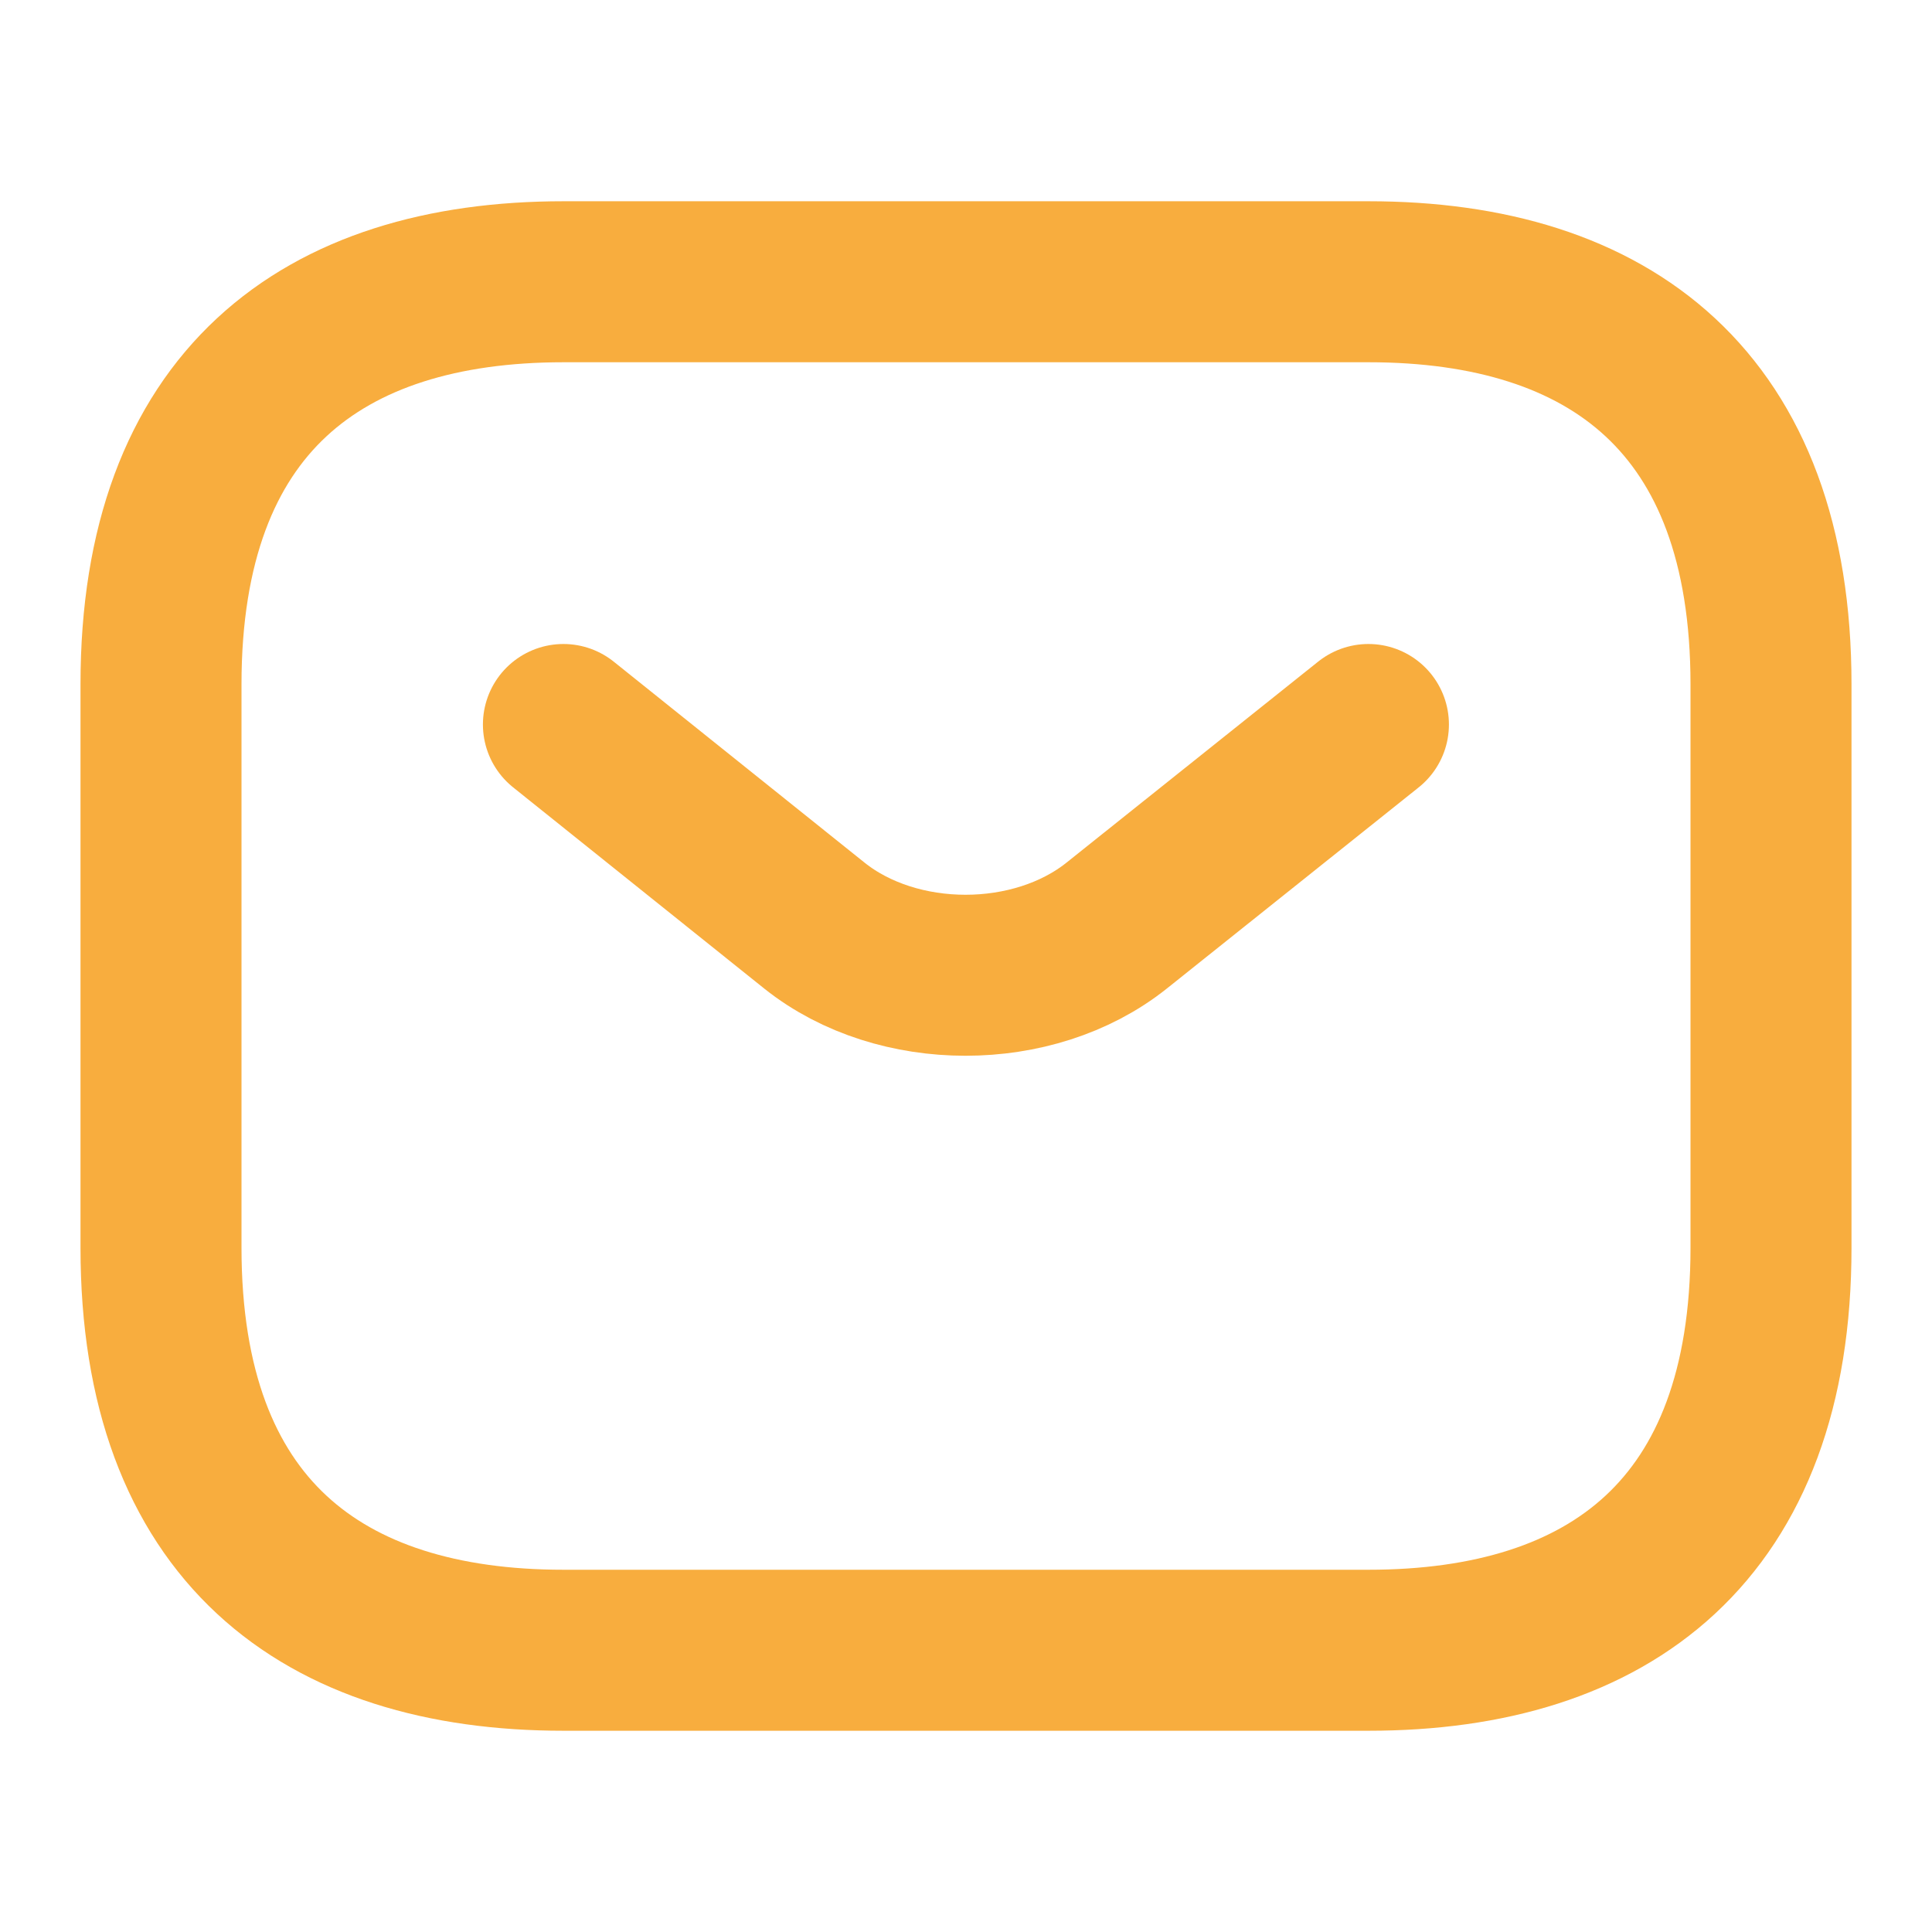 <svg width="24" height="24" viewBox="0 0 24 24" fill="none" xmlns="http://www.w3.org/2000/svg">
<path d="M17 20.5H7C4 20.5 2 19 2 15.5V8.5C2 5 4 3.5 7 3.5H17C20 3.5 22 5 22 8.5V15.5C22 19 20 20.5 17 20.5Z" stroke="#F8AD3E" stroke-width="2" stroke-miterlimit="10" stroke-linecap="round" stroke-linejoin="round"/>
<path d="M16.999 9L13.869 11.5C12.839 12.32 11.149 12.32 10.119 11.5L6.999 9" stroke="#F8AD3E" stroke-width="2" stroke-miterlimit="10" stroke-linecap="round" stroke-linejoin="round"/>
</svg>

